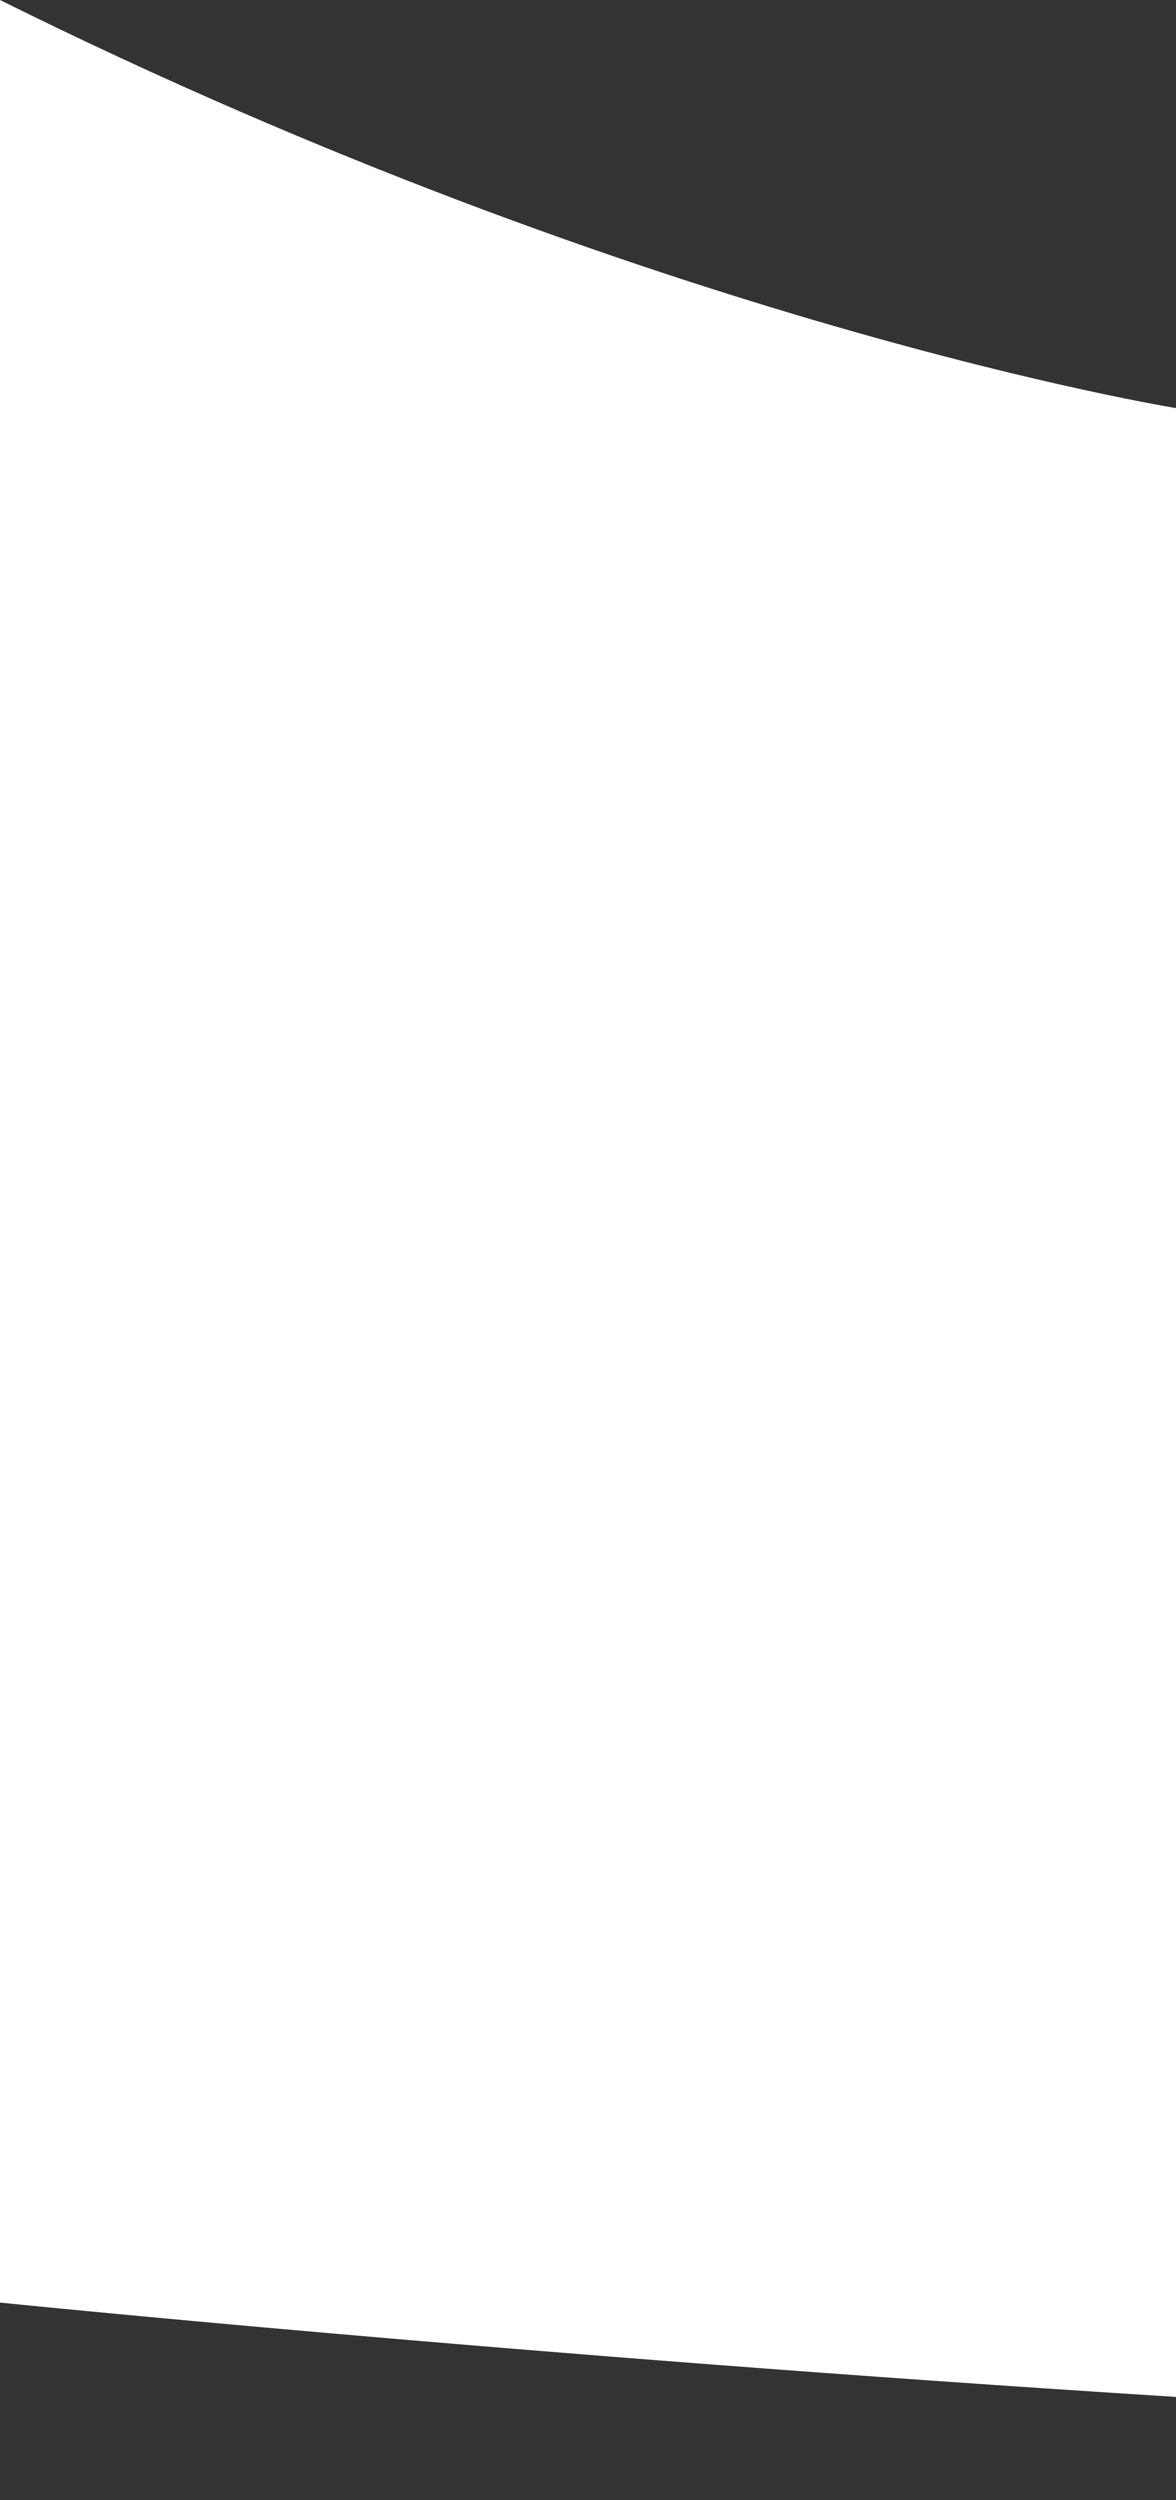 <?xml version="1.0" encoding="utf-8"?>
<svg xmlns="http://www.w3.org/2000/svg" fill="none" height="100%" overflow="visible" preserveAspectRatio="none" style="display: block;" viewBox="0 0 8 17" width="100%">
<rect x="0" y="0" width="8" height="17" fill="#333333" stroke="none"/>
<g id="Frame 17">
<path d="M0 0V15.656C0 15.656 3.485 16.013 8.008 16.298V2.776C8.008 2.776 4.447 2.208 0 0Z" fill="white" id="Vector"/>
</g>
</svg>